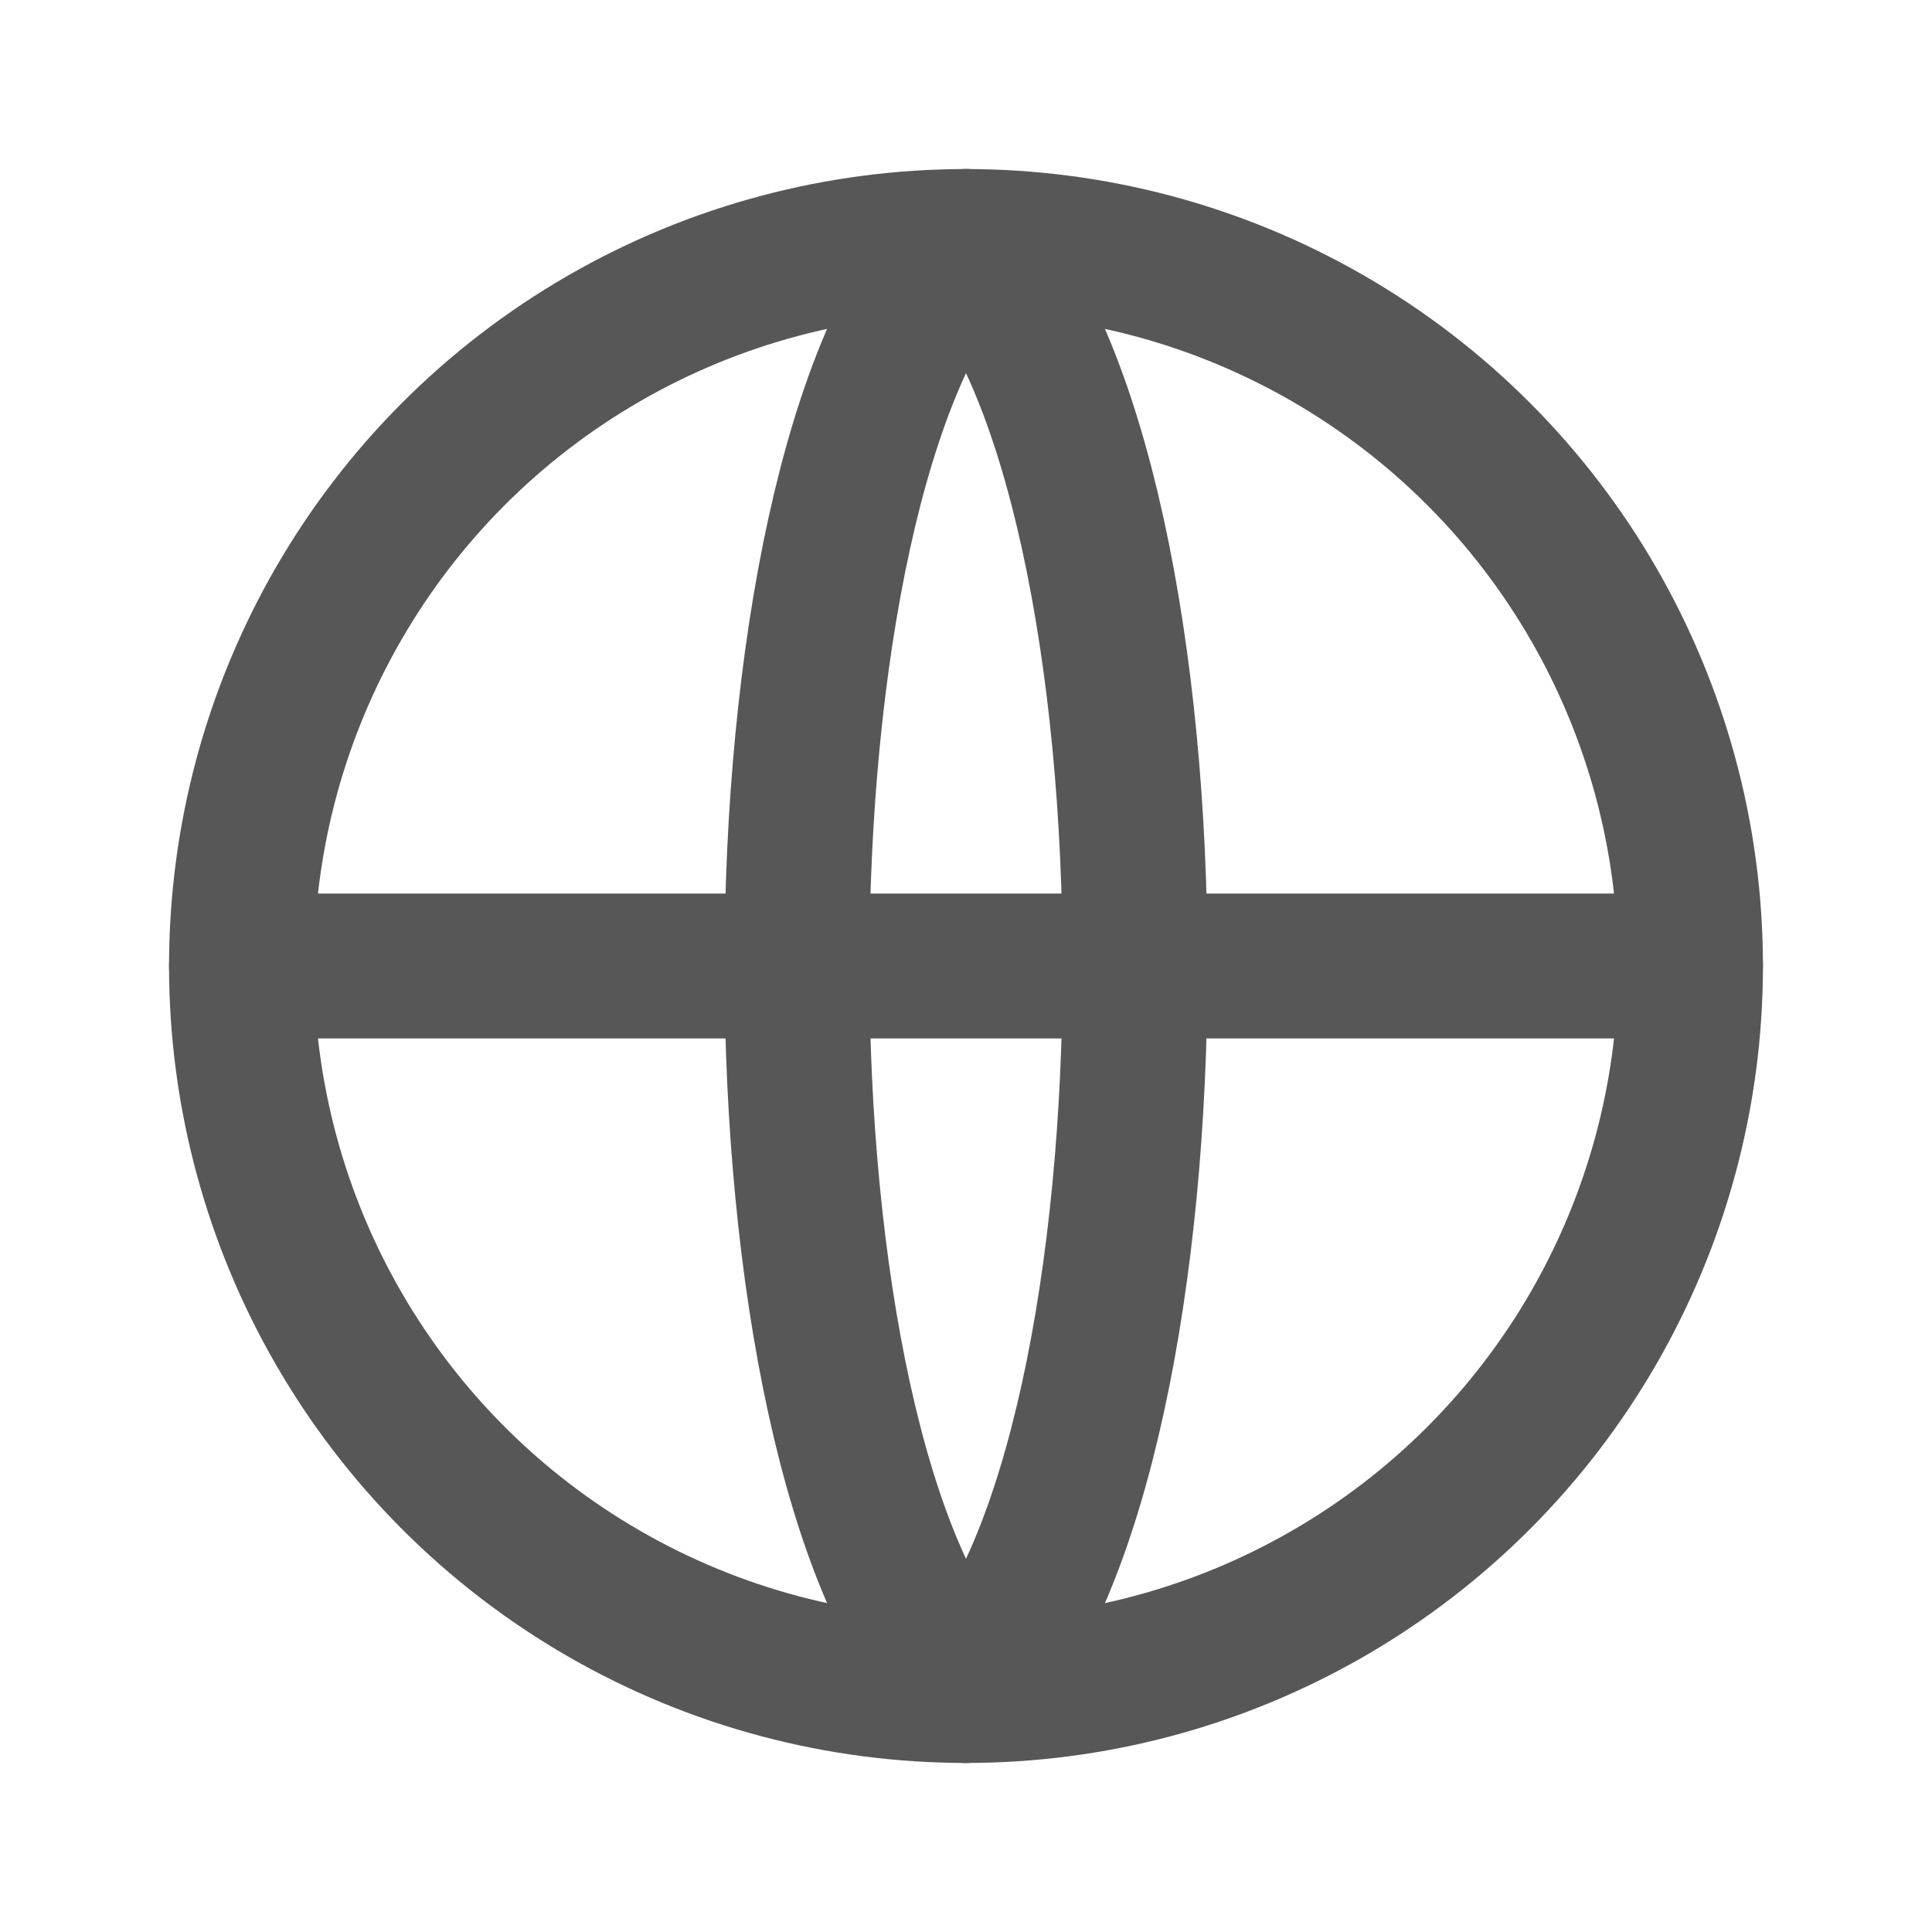<svg viewBox="0 0 24 24" xmlns="http://www.w3.org/2000/svg">
  <g fill="none" stroke="#575757" stroke-width="1.8" stroke-linecap="round" stroke-linejoin="round">
    <circle cx="12" cy="12" r="9"></circle>
    <path d="M3 12h18"></path>
    <path d="M12 3c2.8 2.9 2.8 15.1 0 18"></path>
    <path d="M12 3c-2.8 2.9-2.8 15.1 0 18"></path>
  </g>
</svg>